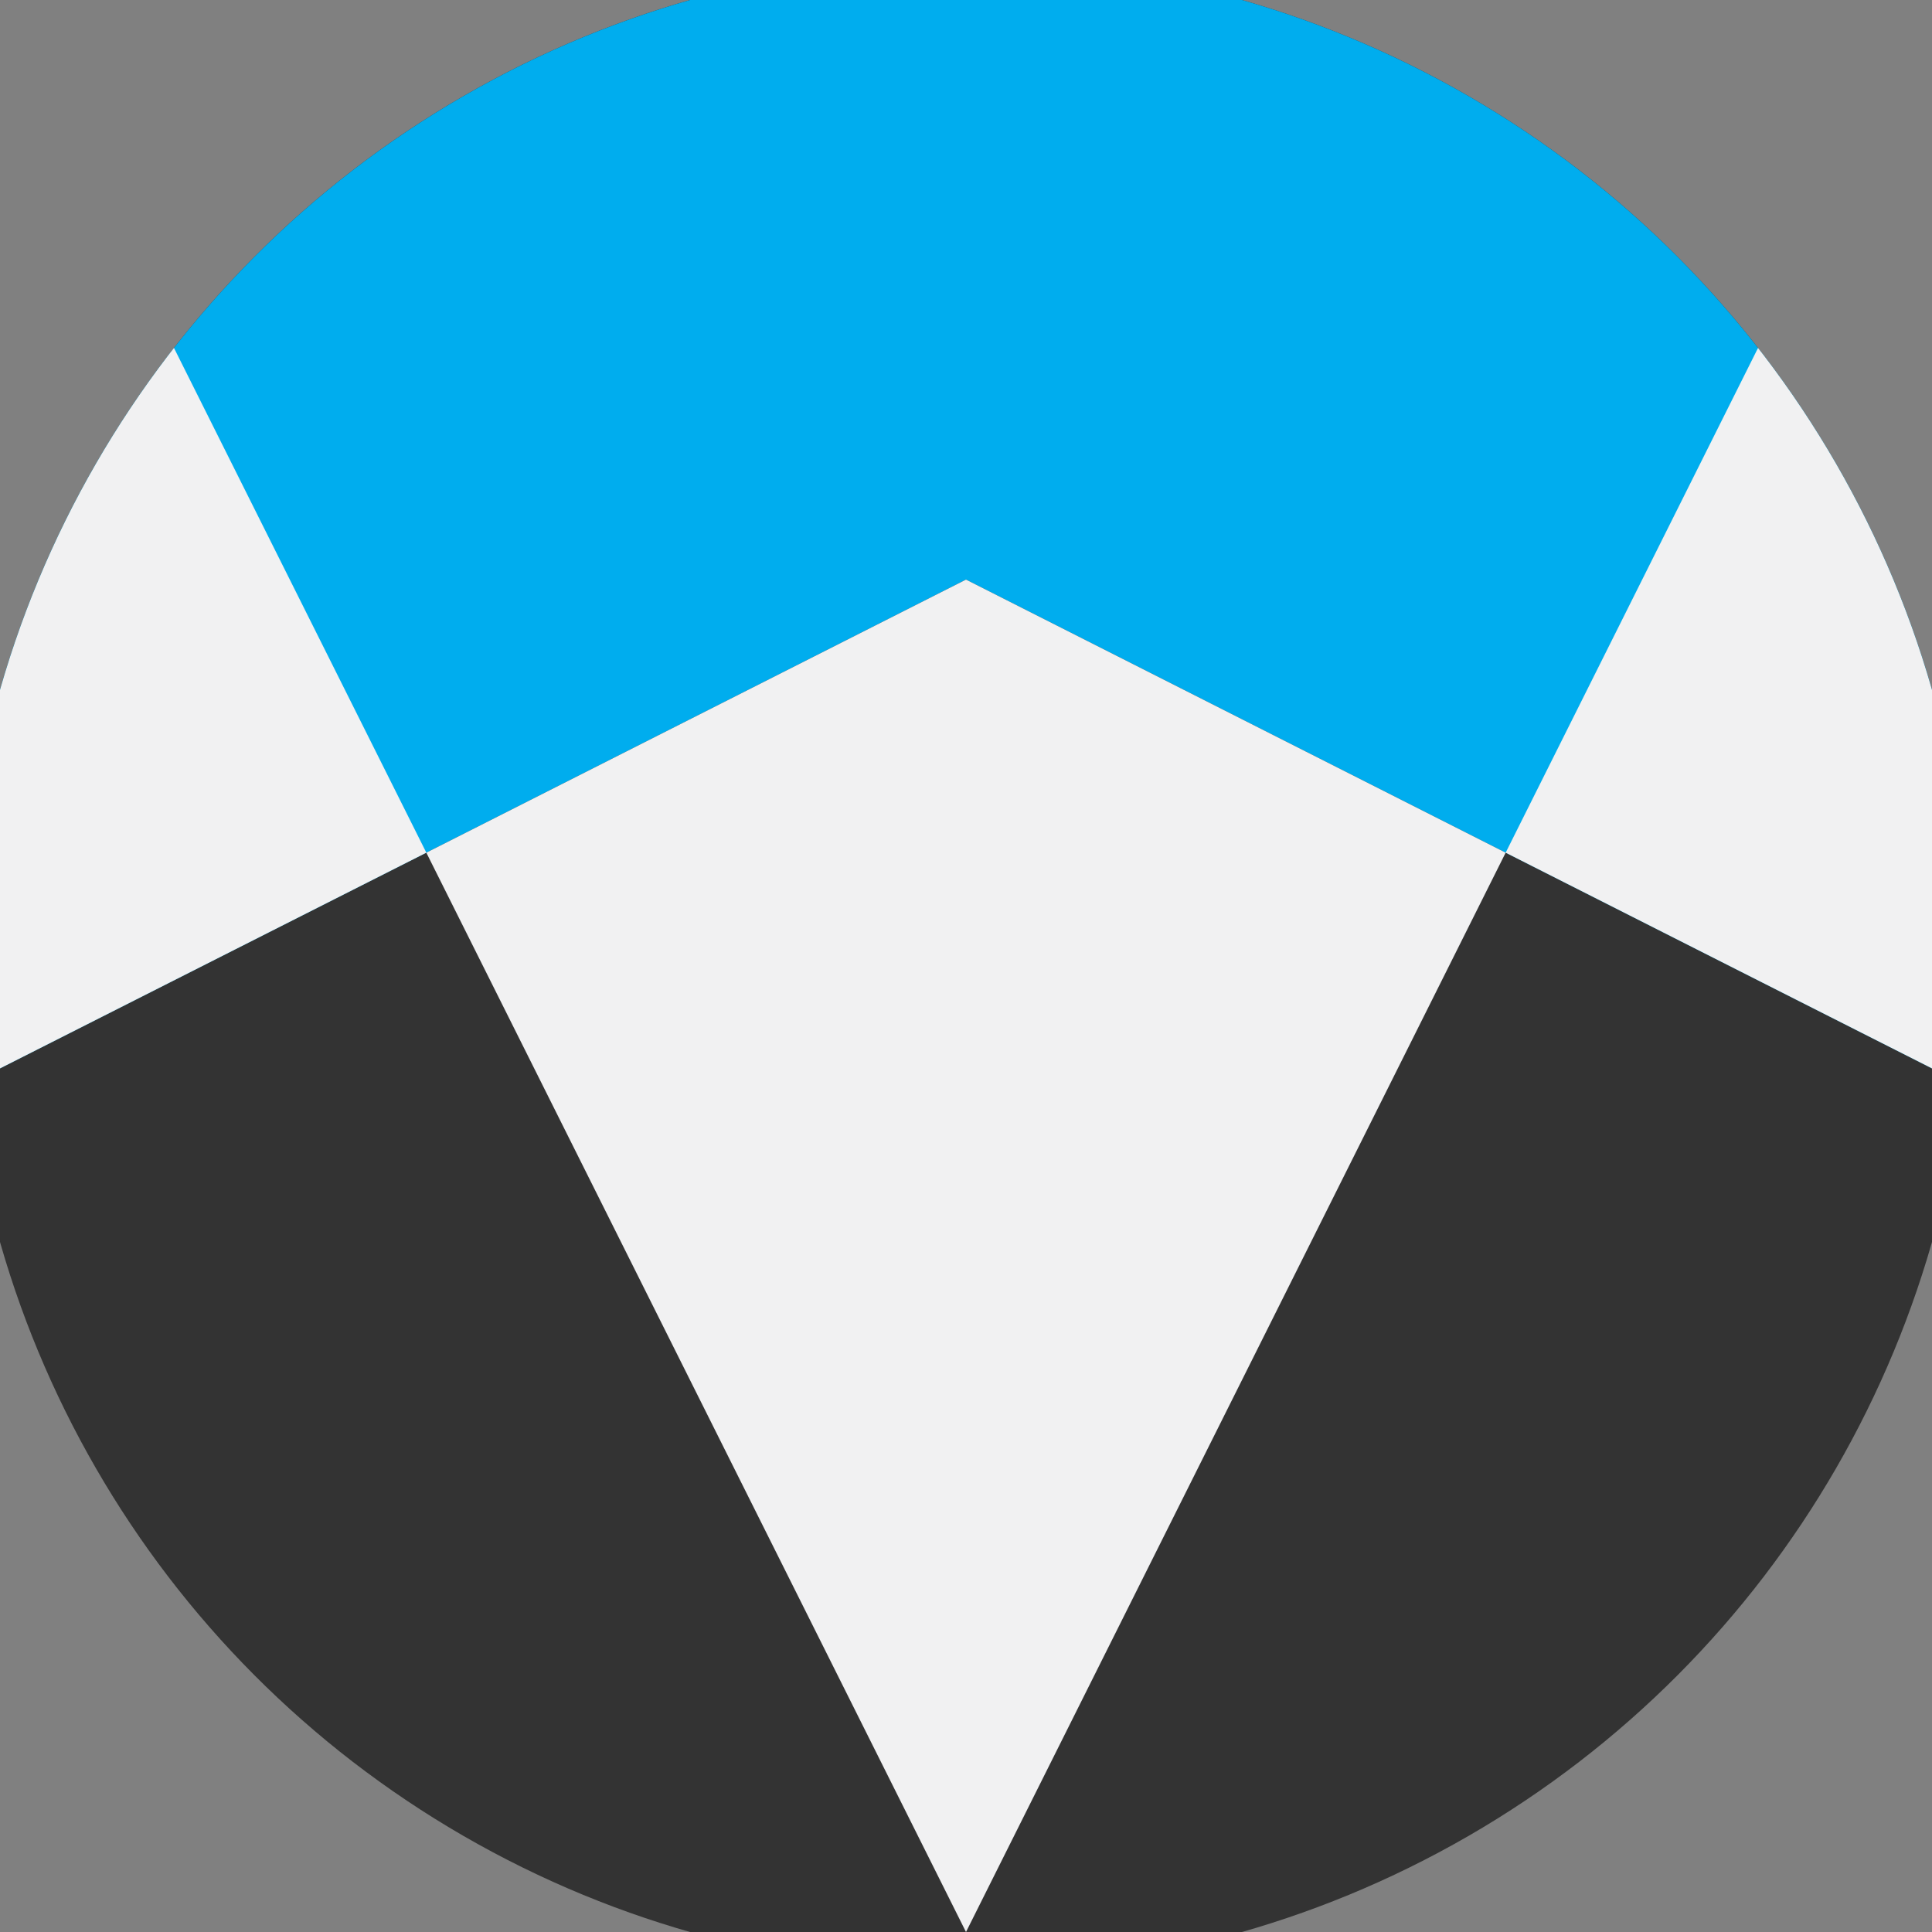 <svg xmlns="http://www.w3.org/2000/svg" width="128" height="128" viewBox="0 0 100 100" shape-rendering="geometricPrecision">
                            <rect x="0" y="0" width="100" height="100" fill="#808080" stroke="none"/>
                            <defs>
                                <clipPath id="clip">
                                    <circle cx="50" cy="50" r="52" />
                                    <!--<rect x="0" y="0" width="100" height="100"/>-->
                                </clipPath>
                            </defs>
                            <g transform="rotate(180 50 50)">
                            <rect x="0" y="0" width="100" height="100" fill="#333333" clip-path="url(#clip)"/><path d="M 0 44.7 L 50 70 L 100 44.7 V 100 H 0 Z" fill="#00adee" clip-path="url(#clip)"/><path d="M 50 0 L 100 100 H 100 V 44.7 L 50 70 L 0 44.7 V 100 H 0 Z" fill="#f1f1f2" clip-path="url(#clip)"/></g></svg>